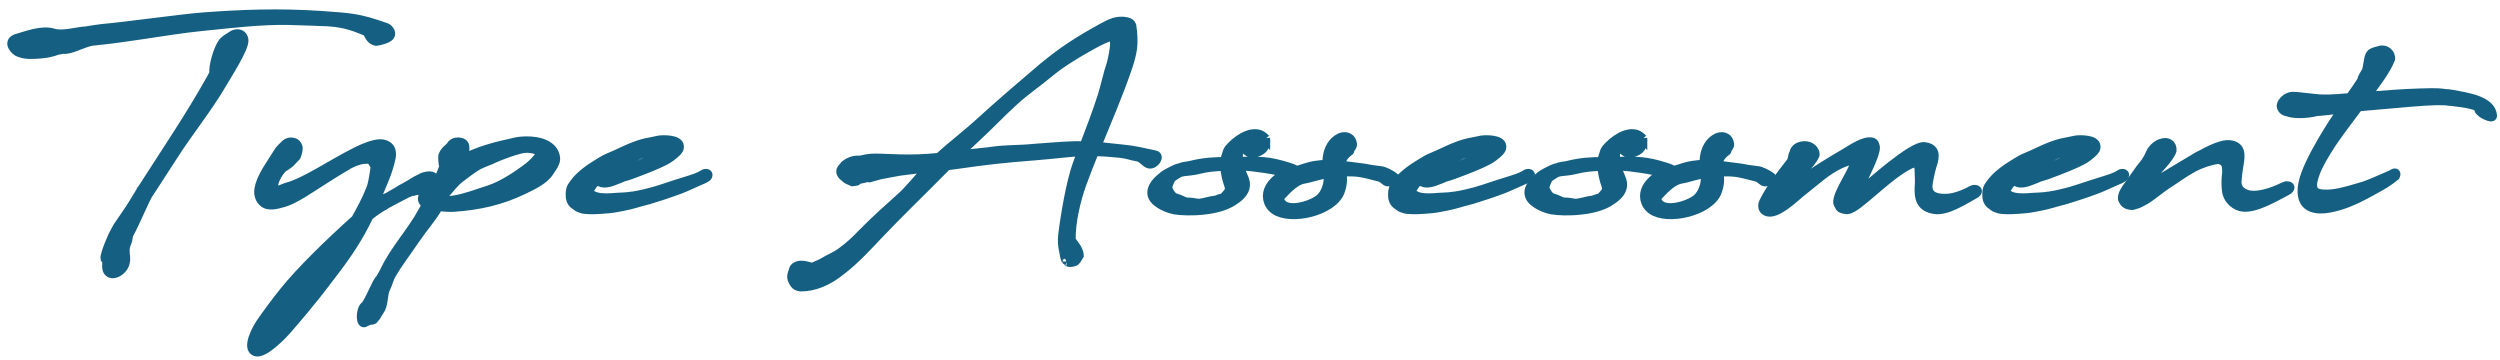 <svg fill="none" height="31" viewBox="0 0 215 31" width="215" xmlns="http://www.w3.org/2000/svg"><g fill="#156082" stroke="#156082" stroke-width=".75"><path d="m199.74 8.506c.138 0 .215 0 .246.015.707-.031 1.4-.077 2.107-.138.293-.4.631-.908.985-1.431.031-.169.092-.323.138-.385l.293-.492c.184-.754.138-1.4.523-1.554.092-.062.415-.154.631-.2.461-.169 1 .246.938.754-.338.908-1.292 2.185-2.077 3.2 1.523-.123 3.046-.246 4.569-.292.539 0 1.447-.077 2.154.046.231.015.462.031.708.077 1.138.231 3.338.492 3.415 1.862 0 .323-1.123-.215-1.2-.538-.015-.123 0-.185.016-.2-.031 0-.077-.015-.17-.062-.584-.246-1.246-.308-1.815-.385-.154-.015-.554-.077-.6-.062-.815-.169-3.831.138-3.877.138-1.308.123-2.6.215-3.892.338-.8 1.092-1.877 2.431-2.708 3.785-.308.492-.584.985-.815 1.477-.216.477-.431 1.108-.416 1.462.016.554.323.723.939.754.446.031.954-.031 1.369-.123.446-.092 1.2-.292 2.092-.569.477-.154 1.523-.615 2.4-1 .277-.215.462-.138.323.169-.569.477-1.2.846-2 1.277-.784.431-1.723.938-2.784 1.262-.662.2-1.246.308-1.723.292-.523-.015-.939-.169-1.2-.462-.308-.354-.431-.908-.277-1.708.169-.954.877-2.369 1.708-3.785.553-.939 1.169-1.892 1.723-2.708h-.031.015c-.307.108-1.461.231-2.246.292-.769.2-1.892.246-2.446.031-.339-.046-.554-.246-.585-.523v-.046c.046-.354.523-.785.954-.8.523-.015 2.092.231 2.616.231z"/><path d="m185.07 12.906v-.015c.185-.246.492-.508.815-.585.524-.2.97.092.924.646-.231.708-1.416 1.815-1.893 2.431-.154.185-.215.339-.154.354.047 0 .123.077.385-.046s.631-.323.738-.385c.493-.292 1.785-1.092 3.047-1.831 1.215-.661 2.2-1.123 2.815-1.046 1.015.123.985.846.815 1.785-.092.523-.153 1.077-.169 1.431 0 .8.723 1.138 1.431 1.138.892 0 1.985-.446 2.677-.785v-.015c.031-.015.077-.015.108-.015.43-.031.446.246.092.446-1.231.646-2.692 1.508-3.785 1.415-.646-.046-1.384-.631-1.461-1.492-.046-.477-.046-.877.015-1.385.031-.308 0-.538-.031-.708-.03-.138-.154-.292-.261-.369-.093-.061-.293-.185-.554-.138-.508.092-1.215.277-2.031.708-.8.431-1.584 1.031-2.231 1.431-.538.339-1.415 1.108-1.923 1.369-.292.139-.492.308-.815.369-.139.046-.246.092-.369.061-.416-.046-.585-.2-.739-.569-.031-.4.246-.8.585-1.262.169-.231.369-.538.523-.739.292-.431.6-.831.846-1.123.446-.661.339-.692.554-1 .031-.031.031-.061.046-.077z"/><path d="m174.792 15.507c-.338.139-1.015.385-1.369.154-.123-.015-.2-.062-.231-.139l-.215.185c-.093.077-.262.308-.354.477-.093.154-.077.292-.077.339 0 .139.169.215.323.292.2.092.585.277 2.015.139.477-.031 1.031 0 2.246-.277 1.2-.262 1.847-.538 2.785-.831.431-.139.815-.246 1.277-.4.677-.2 1.031-.415 1.092-.462.154-.123.539-.138.431.154-.077.185-.523.338-.938.523-.662.308-1.416.631-1.708.723-.785.292-1.523.523-2.4.8-.892.215-1.492.446-2.277.585-.262.046-.754.154-1.077.185-1.123.108-1.631.108-2.061.077-.277-.015-.4-.061-.6-.139-.216-.077-.231-.154-.385-.246-.277-.169-.415-.477-.415-.831 0-.2-.016-.508.153-.785.108-.139.308-.477.647-.8.292-.277.707-.615 1.092-.862.584-.369.769-.492 1.077-.662.277-.154.661-.277 1.4-.631 1.323-.631 1.938-.785 2.707-.923l.6-.123c.354-.046 1.677-.077 1.739.538.015.215-.062.385-.385.661-.261.215-.446.385-.861.6-.631.339-1.816.8-2.939 1.215-.169.061-.4.138-.692.215-.2.092-.415.185-.6.246zm-.415-.908c-.108.062-.231.123-.339.2h.062c.123 0 .354-.015.6-.031.184-.015.2 0 .338-.015l.339-.062.353-.108c.216-.061.4-.123.539-.185.677-.292 1.754-.8 2.108-1.077.2-.154.03-.246.015-.262-.2-.077-.338-.077-.354-.077-.277.031-.554.031-1.231.323-.123.062-.369.2-.523.277l-.584.277c-.477.231-.939.492-1.323.738z"/><path d="m159.955 16.46c.015 0 .031 0 .061-.015.77-.661 4.462-3.985 5.477-3.846 1 .123.985.785.662 1.723-.108.323-.339 1.415-.339 1.677-.015.939.846 1.062 1.523 1.046.8 0 1.723-.431 2.308-.738v-.015c.031-.015.077-.015.108-.015.384-.031.415.246.107.415-1.123.631-2.461 1.492-3.492 1.339-1.215-.185-1.415-.985-1.323-2.139.031-.339-.015-.862-.015-1.154 0-.462-.123-.8-.493-.692-.446.123-1.23.646-1.83 1.108-1.308 1.015-3.031 2.646-3.508 2.769-.169.108-.139.092-.369.123-.17-.015-.493-.077-.585-.185-.077-.154-.169-.277-.215-.415-.108-.8 1.569-3.046 1.43-3.508 0 0-.015-.139-.138-.139-.492 0-1.631.508-2.723 1.385l-1.723 1.385-.831.708c-.4.308-1.646 1.369-2.292.831-.216-.185-.216-.508-.077-.769.584-1.185 1.477-2.323 2.308-3.385.215-.323.092-.446.276-.8.016-.108.062-.215.154-.323l.123-.123c.262-.185.739-.262 1.077-.108.323.139.523.446.493.723-.508 1.092-1.354 1.4-2.108 2.431-.154.2-.354.446-.508.708l.139-.108.015-.015c.523-.385.985-.646 1.477-.969 1.108-.754 2.215-1.462 3.523-2.215.539-.308 1.692-1.154 2.4-.938.154.092.169.138.215.308.2.323-.476 1.738-.83 2.492-.2.4-.677 1.446-.477 1.446z"/><path d="m141.292 11.922c.046.215-.047.569-.17.785-.215.369-1.03.615-1.338.369l-.154-.108c-.169-.046.046-.277-.015-.246-.446.231-.539-.169-.631.308-.062.262-.046.554 0 .831 1.861-.031 2.554-.046 4.261.492.17.046.462.154.739.292.554-.185 1.185-.385 1.538-.431.385-.061.723-.092 1.031-.092-.015-.277-.015-.462.031-.692.031-.215.092-.523.323-.908.323-.554 1.123-1.092 1.677-.569.092.108.215.4.169.554-.077.231-.246.308-.215.446 0 .092-.677.338-.8 1.231.354.046.738.108 1.184.154 1.554.185.785.154 2.231.323.339.031.908.338 1.169.538.308.215-.353.585-.677.415-.215-.139-.369-.339-.646-.385-.415-.108-1.215-.323-1.677-.385-.492-.062-.984-.062-1.477-.031.077.477.108 1-.153 1.692-.677 1.708-4.277 2.523-5.647 1.554-.676-.477-.784-1.323-.43-1.938.246-.462.846-1.015 1.461-1.2l-.246-.077c-.415-.2-2.846-.538-3.4-.538h-.369c.092.339.215.662.338.939.185.4.246.831-.046 1.292-.169.246-.446.508-.723.677-.538.4-1.431.739-2.631.862-1 .123-2.015.077-2.554-.015-.476-.092-.907-.277-1.276-.508-.4-.262-.677-.554-.693-.969-.015-.415.293-.908.877-1.369l.185-.154c.123-.077.261-.169.415-.246.554-.292.739-.369.985-.415.231-.123.538-.108.861-.185 1.154-.292 1.985-.323 2.954-.339.016-.169.046-.323.092-.431.124-.292.077-.4.262-.646.585-.708 1.754-1.569 2.677-1.246.169.061.4.246.508.369zm-3.216 3.954c-.154-.4-.292-1.015-.323-1.554-.738.015-1.492.077-2.215.262-.277.077-.539.108-.785.139-.338.046-.708.031-1 .215l-.369.231c-.262.169-.308.339-.446.692-.154.369.077.646.215.846.216.308.446.308.646.385.293.108.523.292.862.277.384-.015.708.154 1.061.077.493-.077.631-.154 1.016-.215.184-.015.323-.046.461-.108.185-.108.4-.031.6-.308.154-.2.493-.385.277-.939zm8.569-.462c0-.154 0-.308-.015-.462-.154.031-.292.061-.446.077-.569.108-1.154.323-1.662.4-.584.092-1.338.8-1.707 1.215-.139.154-.354.308-.323.446.261 1.369 2.769.585 3.461-.046.431-.385.677-1.092.692-1.631z"/><path d="m123.69 15.507c-.338.139-1.015.385-1.369.154-.123-.015-.2-.062-.231-.139l-.215.185c-.092.077-.262.308-.354.477-.092.154-.077.292-.077.339 0 .139.169.215.323.292.2.092.585.277 2.016.139.477-.031 1.03 0 2.246-.277 1.2-.262 1.846-.538 2.784-.831.431-.139.816-.246 1.277-.4.677-.2 1.031-.415 1.093-.462.154-.123.538-.138.43.154-.076.185-.523.338-.938.523-.662.308-1.415.631-1.708.723-.784.292-1.523.523-2.4.8-.892.215-1.492.446-2.277.585-.261.046-.753.154-1.077.185-1.123.108-1.63.108-2.061.077-.277-.015-.4-.061-.6-.139-.215-.077-.231-.154-.385-.246-.277-.169-.415-.477-.415-.831 0-.2-.015-.508.154-.785.107-.139.307-.477.646-.8.292-.277.708-.615 1.092-.862.585-.369.769-.492 1.077-.662.277-.154.662-.277 1.4-.631 1.323-.631 1.939-.785 2.708-.923l.6-.123c.354-.046 1.677-.077 1.738.538.016.215-.061.385-.384.661-.262.215-.446.385-.862.6-.631.339-1.815.8-2.938 1.215-.17.061-.4.138-.693.215-.2.092-.415.185-.6.246zm-.415-.908c-.108.062-.231.123-.338.2h.061c.123 0 .354-.015.6-.031.185-.015.2 0 .339-.015l.338-.062.354-.108c.215-.061.4-.123.538-.185.677-.292 1.754-.8 2.108-1.077.2-.154.031-.246.015-.262-.2-.077-.338-.077-.353-.077-.277.031-.554.031-1.231.323-.123.062-.369.2-.523.277l-.585.277c-.477.231-.938.492-1.323.738z"/><path d="m108.858 11.922c.046.215-.046.569-.169.785-.216.369-1.031.615-1.339.369l-.153-.108c-.17-.046.046-.277-.016-.246-.446.231-.538-.169-.631.308-.061.262-.046.554 0 .831 1.862-.031 2.554-.046 4.262.492.169.046.462.154.738.292.554-.185 1.185-.385 1.539-.431.384-.061.723-.092 1.031-.092-.016-.277-.016-.462.03-.692.031-.215.093-.523.323-.908.324-.554 1.124-1.092 1.677-.569.093.108.216.4.17.554-.077.231-.247.308-.216.446 0 .092-.677.338-.8 1.231.354.046.739.108 1.185.154 1.554.185.784.154 2.231.323.338.031.907.338 1.169.538.308.215-.354.585-.677.415-.215-.139-.369-.339-.646-.385-.416-.108-1.216-.323-1.677-.385-.492-.062-.985-.062-1.477-.031.077.477.108 1-.154 1.692-.677 1.708-4.277 2.523-5.646 1.554-.677-.477-.785-1.323-.431-1.938.246-.462.846-1.015 1.462-1.2l-.246-.077c-.416-.2-2.847-.538-3.4-.538h-.37c.093.339.216.662.339.939.184.4.246.831-.046 1.292-.17.246-.447.508-.723.677-.539.4-1.431.739-2.631.862-1 .123-2.016.077-2.554-.015-.477-.092-.908-.277-1.277-.508-.4-.262-.677-.554-.692-.969-.015-.415.292-.908.877-1.369l.184-.154c.123-.077.262-.169.416-.246.554-.292.738-.369.984-.415.231-.123.539-.108.862-.185 1.154-.292 1.984-.323 2.954-.339.015-.169.046-.323.092-.431.123-.292.077-.4.262-.646.584-.708 1.753-1.569 2.676-1.246.17.061.4.246.508.369zm-3.215 3.954c-.154-.4-.293-1.015-.323-1.554-.739.015-1.493.077-2.216.262-.277.077-.538.108-.784.139-.339.046-.708.031-1 .215l-.37.231c-.261.169-.307.339-.446.692-.154.369.077.646.216.846.215.308.446.308.646.385.292.108.523.292.861.277.385-.015.708.154 1.062.077.492-.077.631-.154 1.015-.215.185-.015.323-.046.462-.108.184-.108.4-.031.6-.308.154-.2.492-.385.277-.939zm8.569-.462c0-.154 0-.308-.015-.462-.154.031-.293.061-.447.077-.569.108-1.153.323-1.661.4-.585.092-1.339.8-1.708 1.215-.138.154-.354.308-.323.446.262 1.369 2.769.585 3.462-.046.43-.385.677-1.092.692-1.631z"/><path d="m74.518 13.645c.846-.169 2.2.077 4.492 0 .523-.015 1.123-.061 1.738-.123 1.185-1.092 2.4-1.985 3.631-3.123 1.723-1.569 3.477-3.062 5.231-4.554 1.754-1.462 3.169-2.369 5.215-3.492.662-.354 1.262-.677 2.092-.492.246.062.354.154.431.338.215 1.569.108 2.262-.415 3.785-.769 2.231-1.708 4.4-2.6 6.585l2.292.246c.908.077 1.8.308 2.692.492.523.092.015.877-.477.815-.338-.061-.631-.569-1.015-.615-.508-.077-.877-.246-1.477-.308-.908-.092-1.615-.139-2.215-.154-.385.939-.754 1.877-1.092 2.815-.446 1.231-.923 3.154-.908 4.708.077.339.677.754.692 1.415-.185.308-.292.508-.431.538-.246.062-.4.123-.662-.031.046.015-.077-.108-.092-.139-.092-.215-.138-.492-.169-.708-.123-.508-.139-.938-.092-1.415.185-1.6.692-4.6 1.246-6.108.139-.354.262-.723.4-1.062-1.092.046-2.092.2-3.985.354-2.892.231-3.877.339-6.723.739-.277.046-.569.077-.862.108l-.262.262c-2.292 2.323-3.615 3.554-5.708 5.754-.569.6-1.938 2.108-3.092 2.969-1.169.969-2.369 1.446-3.538 1.446-.308-.046-.431-.108-.585-.339-.323-.554-.2-.646 0-1.277.308-.415.939-.308 1.569-.077.339-.185.6-.246.923-.431.538-.339 1.077-.523 1.569-.892.723-.523 1.231-1 1.877-1.677 1.154-1.169 2.292-2.169 3.261-3.046.677-.585 1.462-1.6 2.323-2.508-.815.092-1.646.185-2.415.292-.538.108-1.108.2-1.662.308l-.938.262-.2-.031c-.154.046-.308.092-.477.123-.8.154.046.154-.8.246l-.231-.108c-.154-.046-.292-.138-.4-.246-.523-.369-.446-.708-.123-.969l.092-.138c.462-.369.939-.462 1.308-.415zm9.415-1.785c-.446.415-1 .939-1.538 1.477 1.015-.123 2-.246 2.8-.323 1.415-.215 2.231-.123 3.662-.262 2.215-.169 3.261-.262 4.369-.231.523-1.369 1.046-2.708 1.554-4.292.323-1.062.446-1.785.769-2.738.092-.308.292-1.308.292-1.692-.031-.292.046-.615-.108-.631-.415-.046-1.215.385-1.861.738-1.354.754-2.585 1.508-3.523 2.277-1.077.908-2.092 1.569-3.123 2.508-1.154 1.046-2.138 2.108-3.292 3.169zm7.785 10.615c.015 0 .015.015.015.015 0-.015-.015-.015-.015-.015z"/><path d="m52.964 15.507c-.339.139-1.015.385-1.369.154-.123-.015-.2-.062-.231-.139l-.215.185c-.092.077-.262.308-.354.477-.092.154-.077.292-.077.339 0 .139.169.215.323.292.2.092.585.277 2.015.139.477-.031 1.031 0 2.246-.277 1.2-.262 1.846-.538 2.785-.831.431-.139.815-.246 1.277-.4.677-.2 1.031-.415 1.092-.462.154-.123.538-.138.431.154-.077.185-.523.338-.938.523-.662.308-1.415.631-1.708.723-.785.292-1.523.523-2.4.8-.892.215-1.492.446-2.277.585-.262.046-.754.154-1.077.185-1.123.108-1.631.108-2.062.077-.277-.015-.4-.061-.6-.139-.215-.077-.231-.154-.385-.246-.277-.169-.415-.477-.415-.831 0-.2-.015-.508.154-.785.108-.139.308-.477.646-.8.292-.277.708-.615 1.092-.862.585-.369.769-.492 1.077-.662.277-.154.662-.277 1.4-.631 1.323-.631 1.938-.785 2.708-.923l.6-.123c.354-.046 1.677-.077 1.738.538.015.215-.062.385-.385.661-.262.215-.446.385-.862.6-.631.339-1.815.8-2.938 1.215-.169.061-.4.138-.692.215-.2.092-.415.185-.6.246zm-.415-.908c-.108.062-.231.123-.339.2h.061c.123 0 .354-.015.6-.031.185-.015.2 0 .339-.015l.339-.062.354-.108c.215-.061.4-.123.538-.185.677-.292 1.754-.8 2.108-1.077.2-.154.031-.246.015-.262-.2-.077-.338-.077-.354-.077-.277.031-.554.031-1.231.323-.123.062-.369.2-.523.277l-.585.277c-.477.231-.938.492-1.323.738z"/><path d="m36.381 18.122.323-.569c-.492-.169-.431-.492-.277-.892.169-.369.661-.631.892-.385l.169-.385c0-.046.015-.092.031-.154.046-.139.139-.292.246-.446.138-.308.262-.615.385-.938-.077-.323-.108-.754-.077-.969.231-.569.446-.492.8-1 .169-.138.262-.185.523-.185.015 0 .369-.015.523.215.077.123.062.077.077.4-.031.508-.2.661-.385.969 1.431-.831 3.108-1.231 4.723-1.585.615-.139 2-.2 2.815.354.338.231.585.554.646 1.015.062.415-.323.877-.538 1.215-.446.723-1.538 1.215-2.169 1.523-2.031.985-3.908 1.385-6.092 1.538-.385.015-.862-.015-1.277-.062-.477.862-1.308 1.8-2 2.815-.785 1.154-1.538 2.139-2.031 3-.262.462-.246.692-.538 1.292-.215.492-.123 1.369-.492 1.831l-.308.508-.231.277c-.123.061-.231.061-.323.046l-.338.154c-.523.415-.508-1.108-.092-1.4.338-.262 1.031-2.154 1.292-2.292.138-.262.292-.477.4-.708.846-1.815 2.215-3.215 3.323-5.185zm7.292-4.954c-.385.139-.815.308-1.246.492-.2.139-.954.354-1.431.646-.523.323-.831.585-1.354.969-.631.462-1.062 1.123-1.292 1.339l-.369.646c.338.015.692-.015 1.077-.077.985-.154 2.031-.569 3.015-.877 1.277-.415 2.631-1.415 3.108-1.754.369-.262.723-.585.969-.877.246-.292.308-.354.277-.477-.185-.277-.323-.308-.569-.369-.354-.092-.769-.077-1.062 0-.308.077-.692.185-1.123.338z"/><path d="m37.026 16.029-.339.246c-.246.138-.492.092-.892.123-.446.154-.215 0-.615.169l-.154.061c-.585.308-1.2.615-1.815.954-.154.123-.2.154-.246.154-.415.246-.831.523-1.231.862-.892 1.877-1.877 3.323-3.154 4.985-.769 1-1.554 2.108-3.923 4.831-.169.2-1.938 2.123-2.692 1.846-.831-.308.092-2 .431-2.492.354-.538 1.6-2.215 2.031-2.723 1.369-1.708 3.831-4.123 6.154-6.2.462-.831.954-1.738 1.277-2.585.185-.446.277-1.154.339-1.538.077-.415.031-.462-.154-.754-.154-.231-.169-.292-.477-.262-.2.015-.4.015-.631.077-.4.108-.815.308-.892.354-.462.262-1.292.769-2.108 1.292-.585.369-1.4.908-1.908 1.215-.631.385-1.215.677-1.615.785-.6.169-1.339.4-1.8-.031-.323-.292-.431-.738-.354-1.169.077-.446.308-.985.662-1.585.169-.292.769-1.2.938-1.477.231-.415.415-.477.646-.754.277-.262.646-.262.908-.108.139.092.2.246.246.385.031.139-.092.6-.169.769-.092.108-.215.215-.4.415-.277.338-.738.508-.862.677-.215.246-.523.723-.631 1.123-.077.246-.031.4.046.569.046.108.262.108.385.077.185-.046.385-.169.661-.246 1.554-.415 3.739-1.938 5.908-3.031.523-.277 1.554-.708 2.123-.692.323 0 .8.169.908.554.138.462-.015.846-.185 1.462-.185.692-.615 1.6-.831 2.154-.123.323-.354.877-.477 1.185.185-.138.385-.262.585-.385.2-.154.415-.308.661-.4.262-.154.477-.292.723-.415.262-.169.538-.338.815-.477.538-.277.661-.446 1.292-.723.061-.077.369-.154.477-.169.185-.031.339-.031.385-.015.462.108.246.554-.046.908zm-10.215 8.569c1.323-1.615 2.077-2.8 2.969-4.354-.246.215-.477.446-.692.677-.615.646-1.185 1.492-1.846 2.139-1.215 1.2-2.385 2.985-3.2 4.554l.292-.292c.4-.431 1.031-1.031 1.554-1.6.431-.477.769-.938.923-1.123z"/><path d="m27.545 1.86c-1.339-.031-2.477-.108-3.569-.092-1.246.015-2.662.123-4.046.262-1.677.169-3.4.323-5.123.585-1.031.154-4.554.692-5.569.8l-1.4.154c-.862.2-1.892.8-2.4.677-.892.154-.615.185-1.108.277-.338.108-1.277.185-1.723.169h-.031-.015c-.169 0-.446 0-.892-.154-.4-.108-1.077-.892-.338-1.215 1.015-.292 2.262-.8 3.277-.492.785.246 2.046-.154 2.8-.185.446-.077.892-.138 1.323-.2 2.261-.2 6.846-.862 8.892-1.015 3.185-.231 6.292-.354 9.877-.123 2.646.2 3.231.169 5.708 1.046.2.062.569.462.323.769-.2.246-1 .431-1.169.446-.708-.154-.569-.738-.969-.892-1.031-.415-1.923-.785-3.846-.815zm-15.431 14.492.062-.062c2-3.123 4.123-6.246 5.923-9.461l.277-.508c-.062-.646.323-2.077.8-2.723.185-.2.661-.492.892-.631.446-.185.846-.031.923.446.108.692-1.569 3.231-1.938 3.892-1.169 2-2.877 4.108-4.215 6.215-.846 1.277-1.246 1.954-2.046 3.154-.262.354-1.046 2.292-1.708 3.523-.031.123-.061.262-.077.415 0 .139-.231.446-.231.908-.015.523.123.631-.015 1.154-.2.692-1.231 1.262-1.554.554-.062-.215-.062-.477-.015-.754-.062-.046-.123-.123-.169-.215-.062-.2.2-.923.523-1.677.169-.4.385-.785.554-1.092.246-.385 1.046-1.492 1.323-1.969.246-.385.339-.569.6-.985l.061-.092z"/></g></svg>